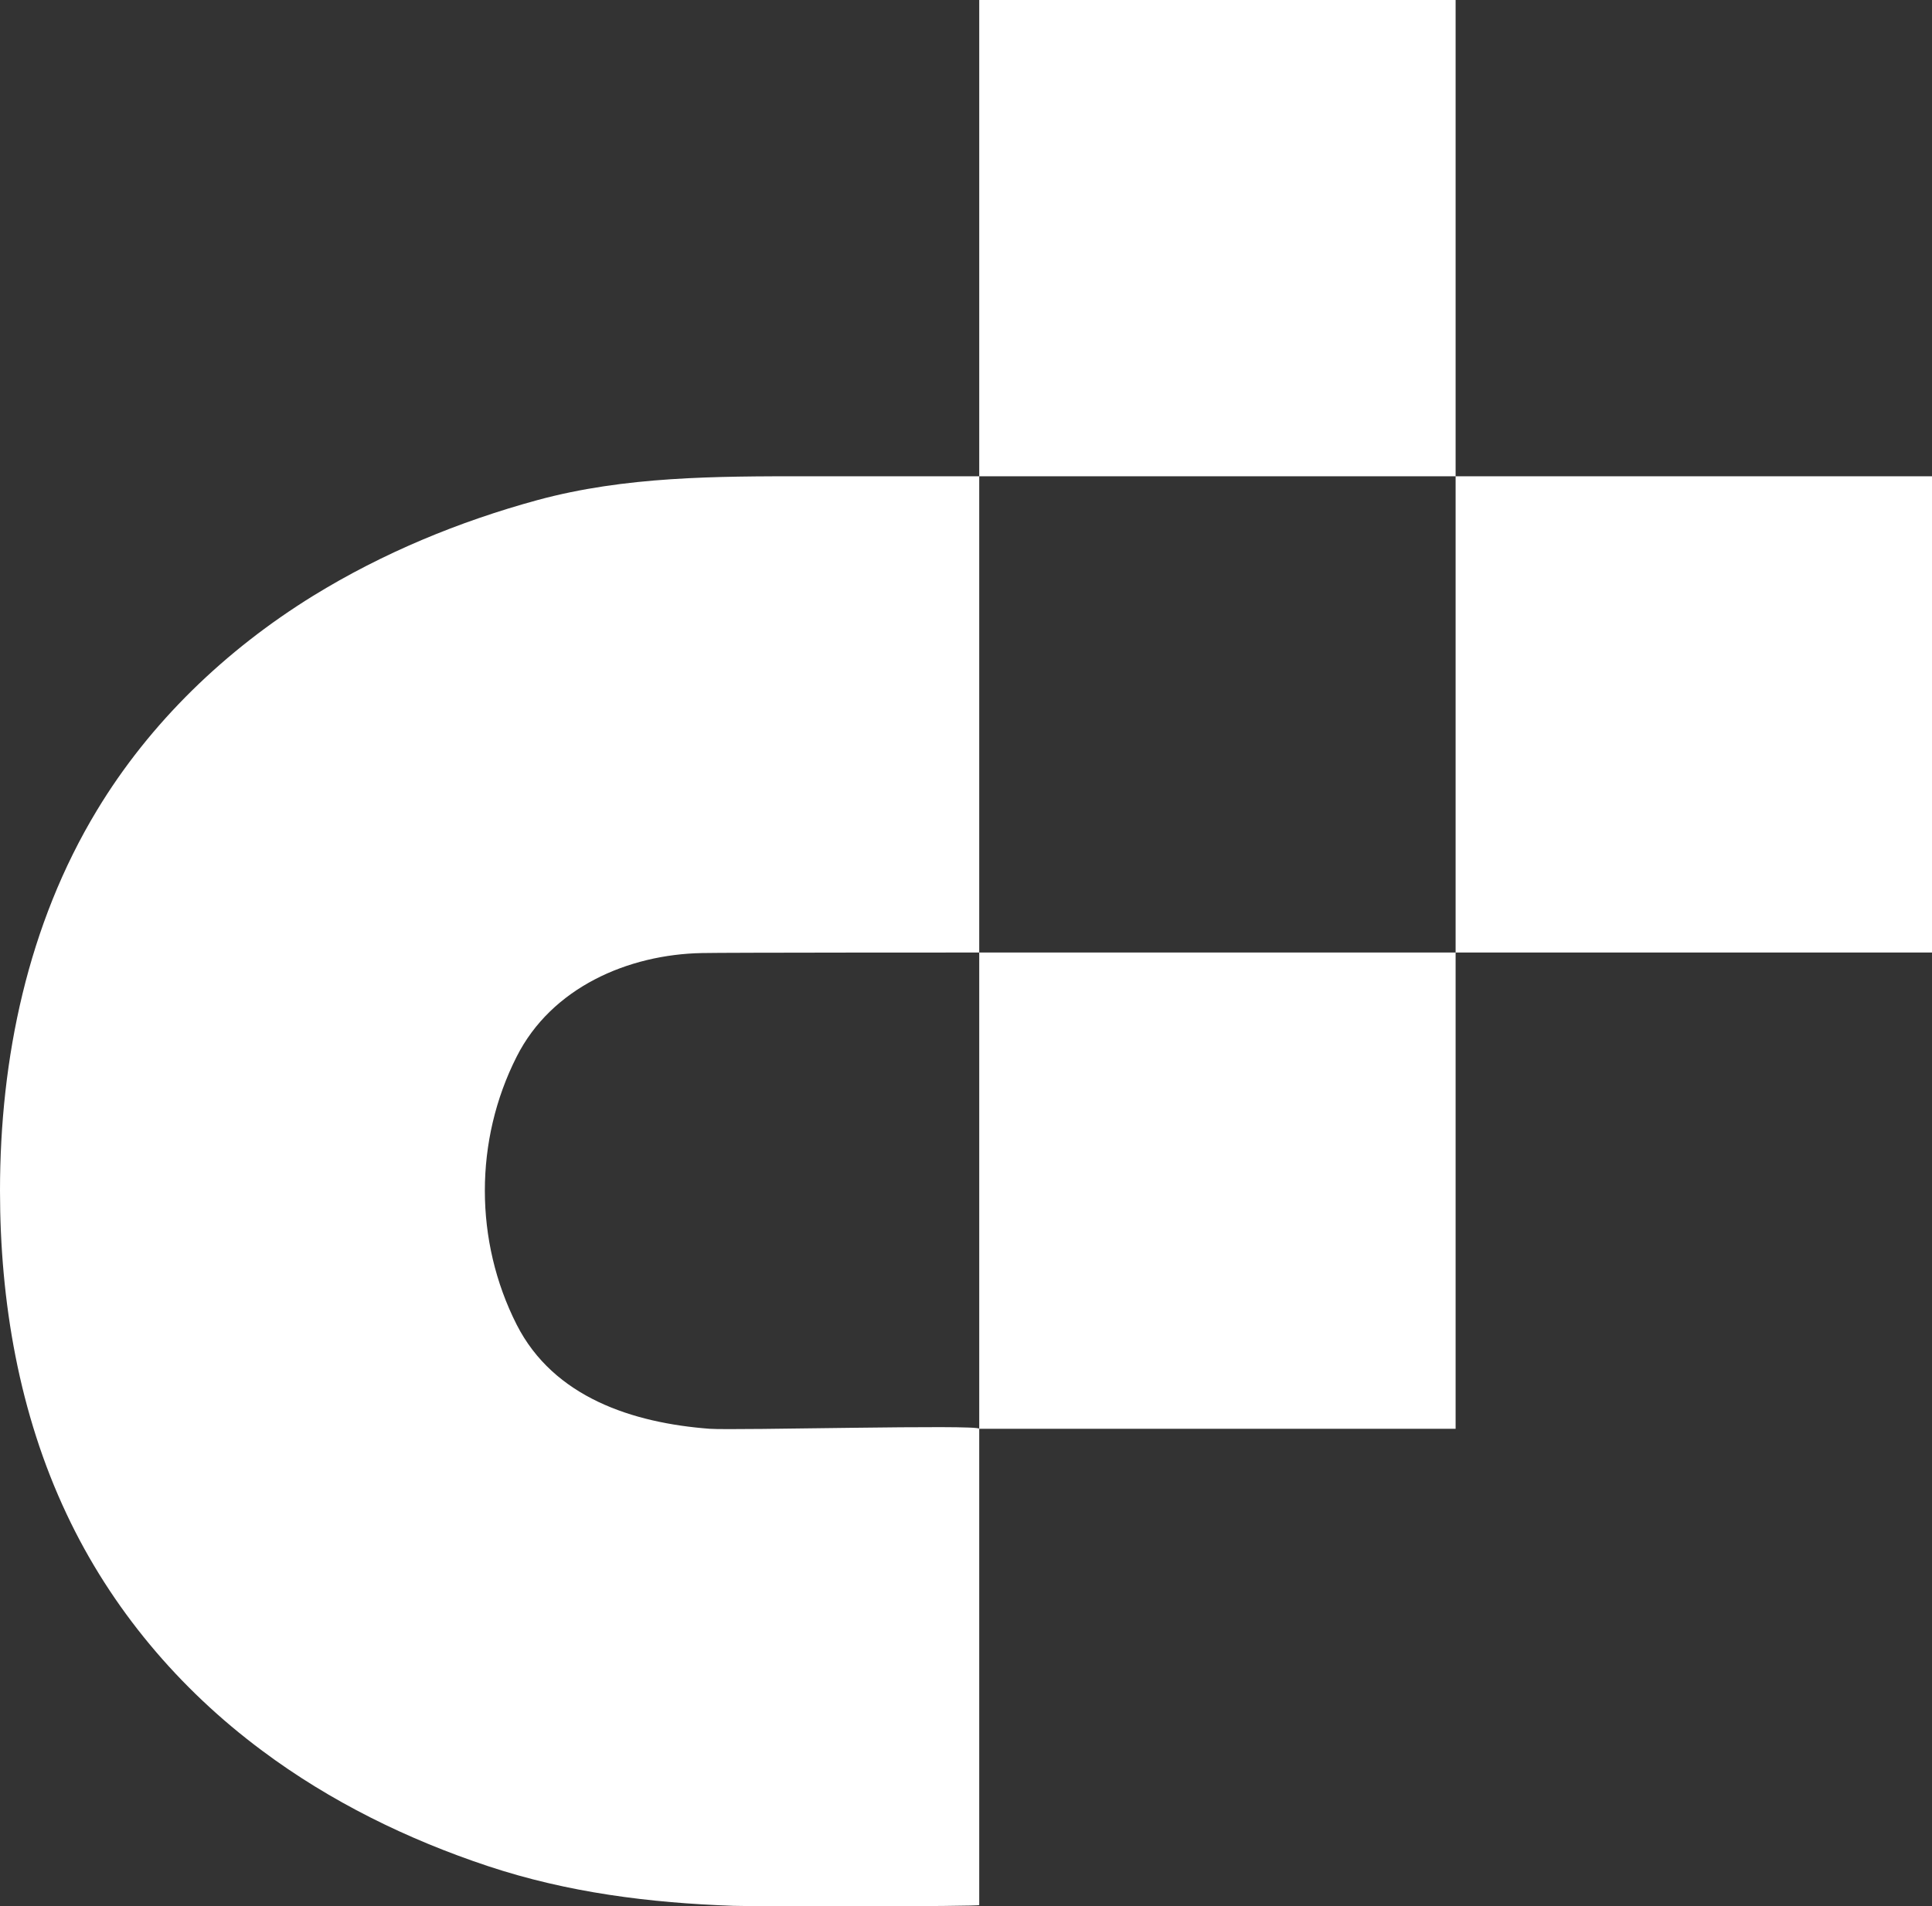 <?xml version="1.0" encoding="UTF-8"?>
<svg id="Layer_2" data-name="Layer 2" xmlns="http://www.w3.org/2000/svg" viewBox="0 0 73 72.05">
  <rect x="0" y="0" width="73" height="72.05" fill="#333333" stroke="none"/>
  <defs>
    <style>
      .cls-1 {
        fill: #fff;
        stroke-width: 0px;
      }
    </style>
  </defs>
  <g id="Layer_1-2" data-name="Layer 1">
    <g id="_3b" data-name="3b">
      <path class="cls-1" d="M19.52,39.94c-1.6,3.16-1.6,6.96,0,10.12,1.4,2.76,4.4,3.72,7.29,3.94.98.07,10.19-.17,10.19,0,0,0,0,18,0,18,0,.06-8.51.06-9.29.03-3.16-.11-6.26-.5-9.27-1.5-3.04-1.01-5.96-2.44-8.53-4.36-3.15-2.34-5.72-5.39-7.39-8.94C.72,53.42,0,49.19,0,45c0-5,1.05-10.05,3.66-14.37,2.01-3.33,4.87-6.07,8.17-8.11,2.63-1.62,5.51-2.81,8.48-3.62,3.32-.9,6.73-.9,10.15-.9h6.54v18s-9.69,0-10.47.02c-2.79.05-5.69,1.3-7.01,3.92ZM55,36h-18v18h18v-18ZM55,0h-18v18h18V0ZM73,18h-18v18h18v-18Z"/>
    </g>
  </g>
</svg>
